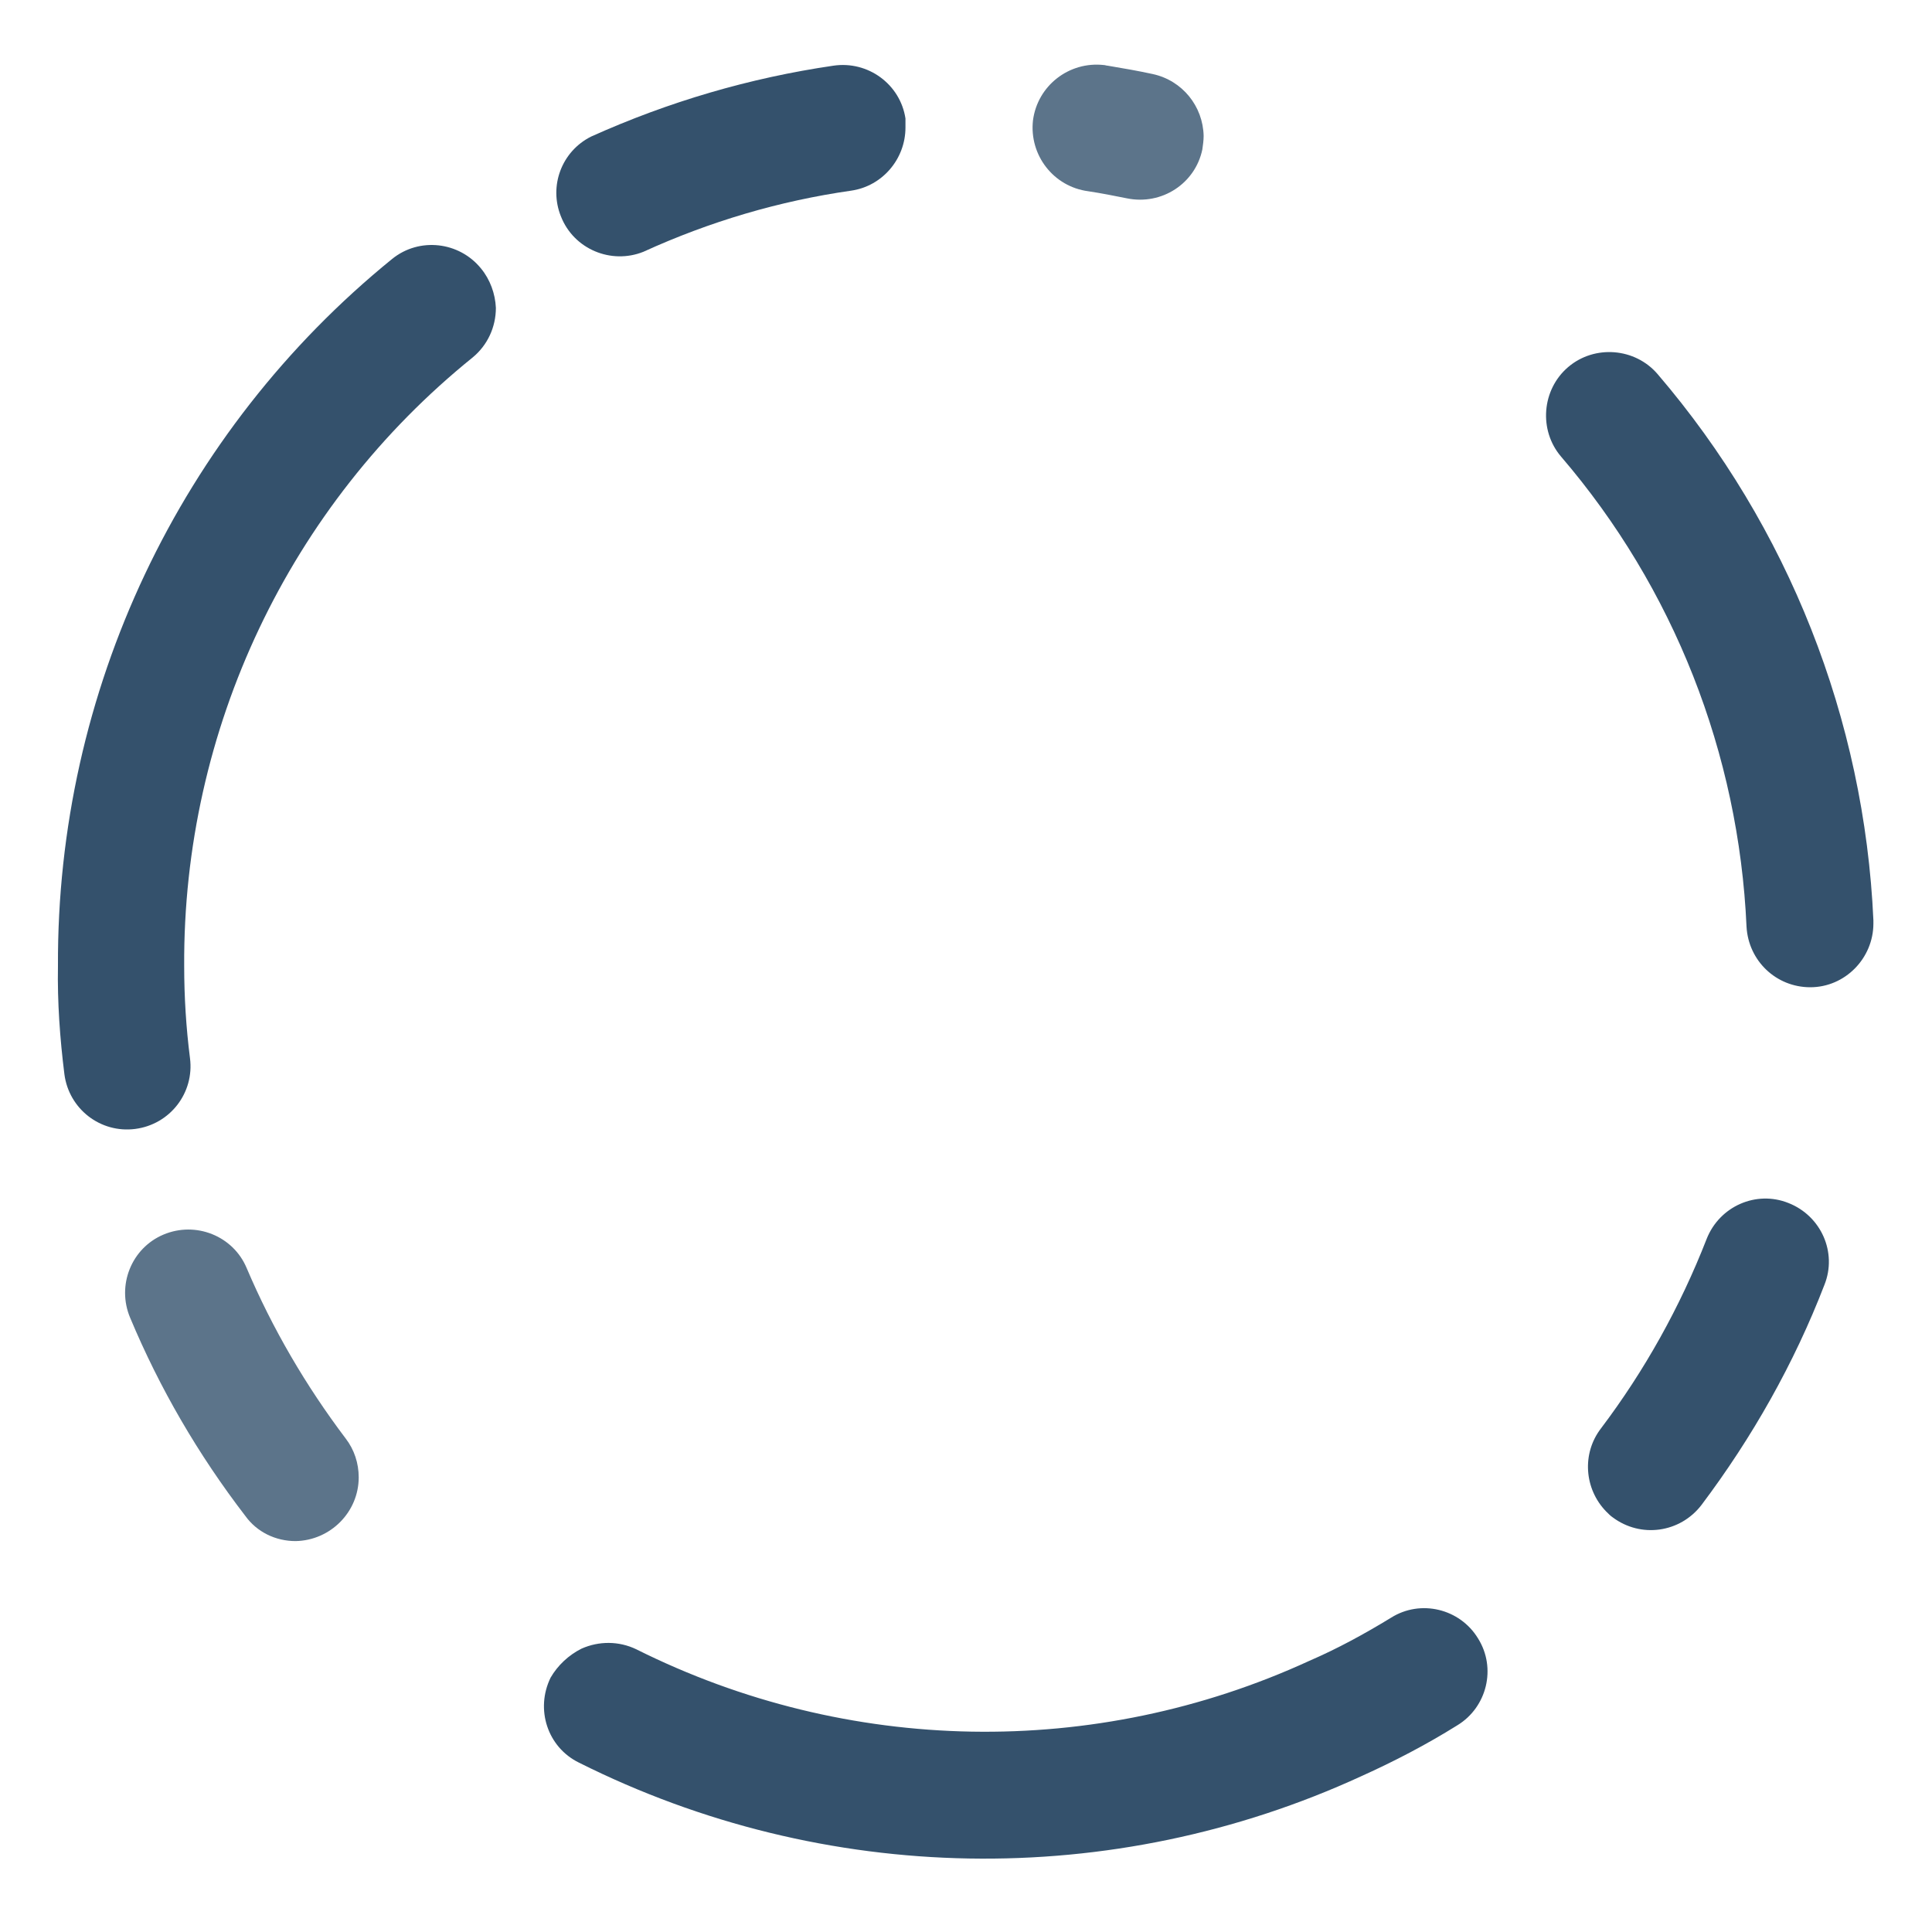 <?xml version="1.0" encoding="utf-8"?>
<!-- Generator: Adobe Illustrator 23.0.1, SVG Export Plug-In . SVG Version: 6.00 Build 0)  -->
<svg version="1.1" id="b19250bc-eb65-4968-88eb-fd6ff7270154"
	 xmlns="http://www.w3.org/2000/svg" xmlns:xlink="http://www.w3.org/1999/xlink" x="0px" y="0px" viewBox="0 0 300 300"
	 style="enable-background:new 0 0 300 300;" xml:space="preserve">
<style type="text/css">
	.st0{opacity:0.8;}
	.st1{opacity:0.8;fill:#012647;enable-background:new    ;}
	.st2{fill:#012647;}
</style>
<title>circles</title>
<g class="st0">
	<path class="st1" d="M55.7,229.4c0,5.4-4.4,9.8-9.8,9.9c-3.1,0-6-1.4-7.8-3.9c-7.3-9.5-13.3-19.8-17.9-30.8
		c-2.1-5,0.2-10.8,5.2-12.9s10.8,0.2,12.9,5.2l0,0c4,9.4,9.2,18.3,15.4,26.5C55,225.1,55.7,227.2,55.7,229.4z"/>
	<path class="st2" d="M290.9,143.4c0,5.4-4.4,9.9-9.8,9.9c-5.3,0-9.6-4.1-9.9-9.4c-1.2-26.9-11.3-52.6-28.8-73
		c-3.5-4.1-3-10.4,1.1-13.9s10.4-3,13.9,1.1c20.3,23.7,32.1,53.6,33.5,84.8C290.9,143.1,290.9,143.2,290.9,143.4z"/>
	<path class="st1" d="M186.9,21.1c0,0.7-0.1,1.4-0.2,2.1c-1.1,5.3-6.3,8.7-11.7,7.6c-2-0.4-4-0.8-6-1.1c-5.4-0.7-9.2-5.6-8.6-11
		c0.7-5.4,5.6-9.2,11-8.6c0.2,0,0.4,0.1,0.6,0.1c2.4,0.4,4.7,0.8,7,1.3C183.6,12.5,186.8,16.5,186.9,21.1z"/>
	<path class="st2" d="M140.6,19.8c0,4.9-3.6,9.1-8.4,9.8c-11.2,1.6-22,4.8-32.3,9.5c-5,2-10.8-0.4-12.8-5.5
		c-1.9-4.7,0.1-10.1,4.7-12.4c12-5.4,24.6-9.1,37.6-11c5.4-0.8,10.4,2.9,11.2,8.2C140.6,18.8,140.6,19.3,140.6,19.8L140.6,19.8z"/>
	<path class="st2" d="M249.4,234.7c-3.4-3.5-3.8-9-0.8-12.9c6.8-9,12.3-18.9,16.4-29.4c2-5.1,7.7-7.6,12.7-5.6
		c5.1,2,7.6,7.7,5.6,12.7l0,0c-4.7,12.2-11.2,23.7-19.1,34.2c-3.3,4.3-9.4,5.2-13.8,1.9C250.1,235.4,249.8,235.1,249.4,234.7z"/>
	<path class="st2" d="M77,47.8c0,3-1.3,5.8-3.6,7.7C44.9,78.5,28.4,113.3,28.6,150c0,4.8,0.3,9.6,0.9,14.3c0.7,5.4-3.1,10.3-8.5,11
		s-10.3-3.1-11-8.5l0,0c-0.7-5.6-1.1-11.2-1-16.8c-0.2-42.6,18.9-83,51.9-109.8c4.2-3.4,10.4-2.7,13.8,1.5
		C76.1,43.4,76.9,45.6,77,47.8L77,47.8z"/>
	<path class="st2" d="M90.3,256c2.7-1.2,5.8-1.2,8.5,0.1c32.8,16.4,71.2,17.1,104.5,1.8c4.4-1.9,8.6-4.2,12.7-6.7
		c4.6-2.9,10.7-1.4,13.5,3.2c2.9,4.6,1.4,10.7-3.2,13.5c-4.8,3-9.8,5.6-14.9,7.9c-38.7,17.8-83.4,17-121.5-2.1
		c-4.9-2.4-6.8-8.3-4.4-13.2C86.6,258.6,88.3,257,90.3,256L90.3,256z"/>
</g>
</svg>
